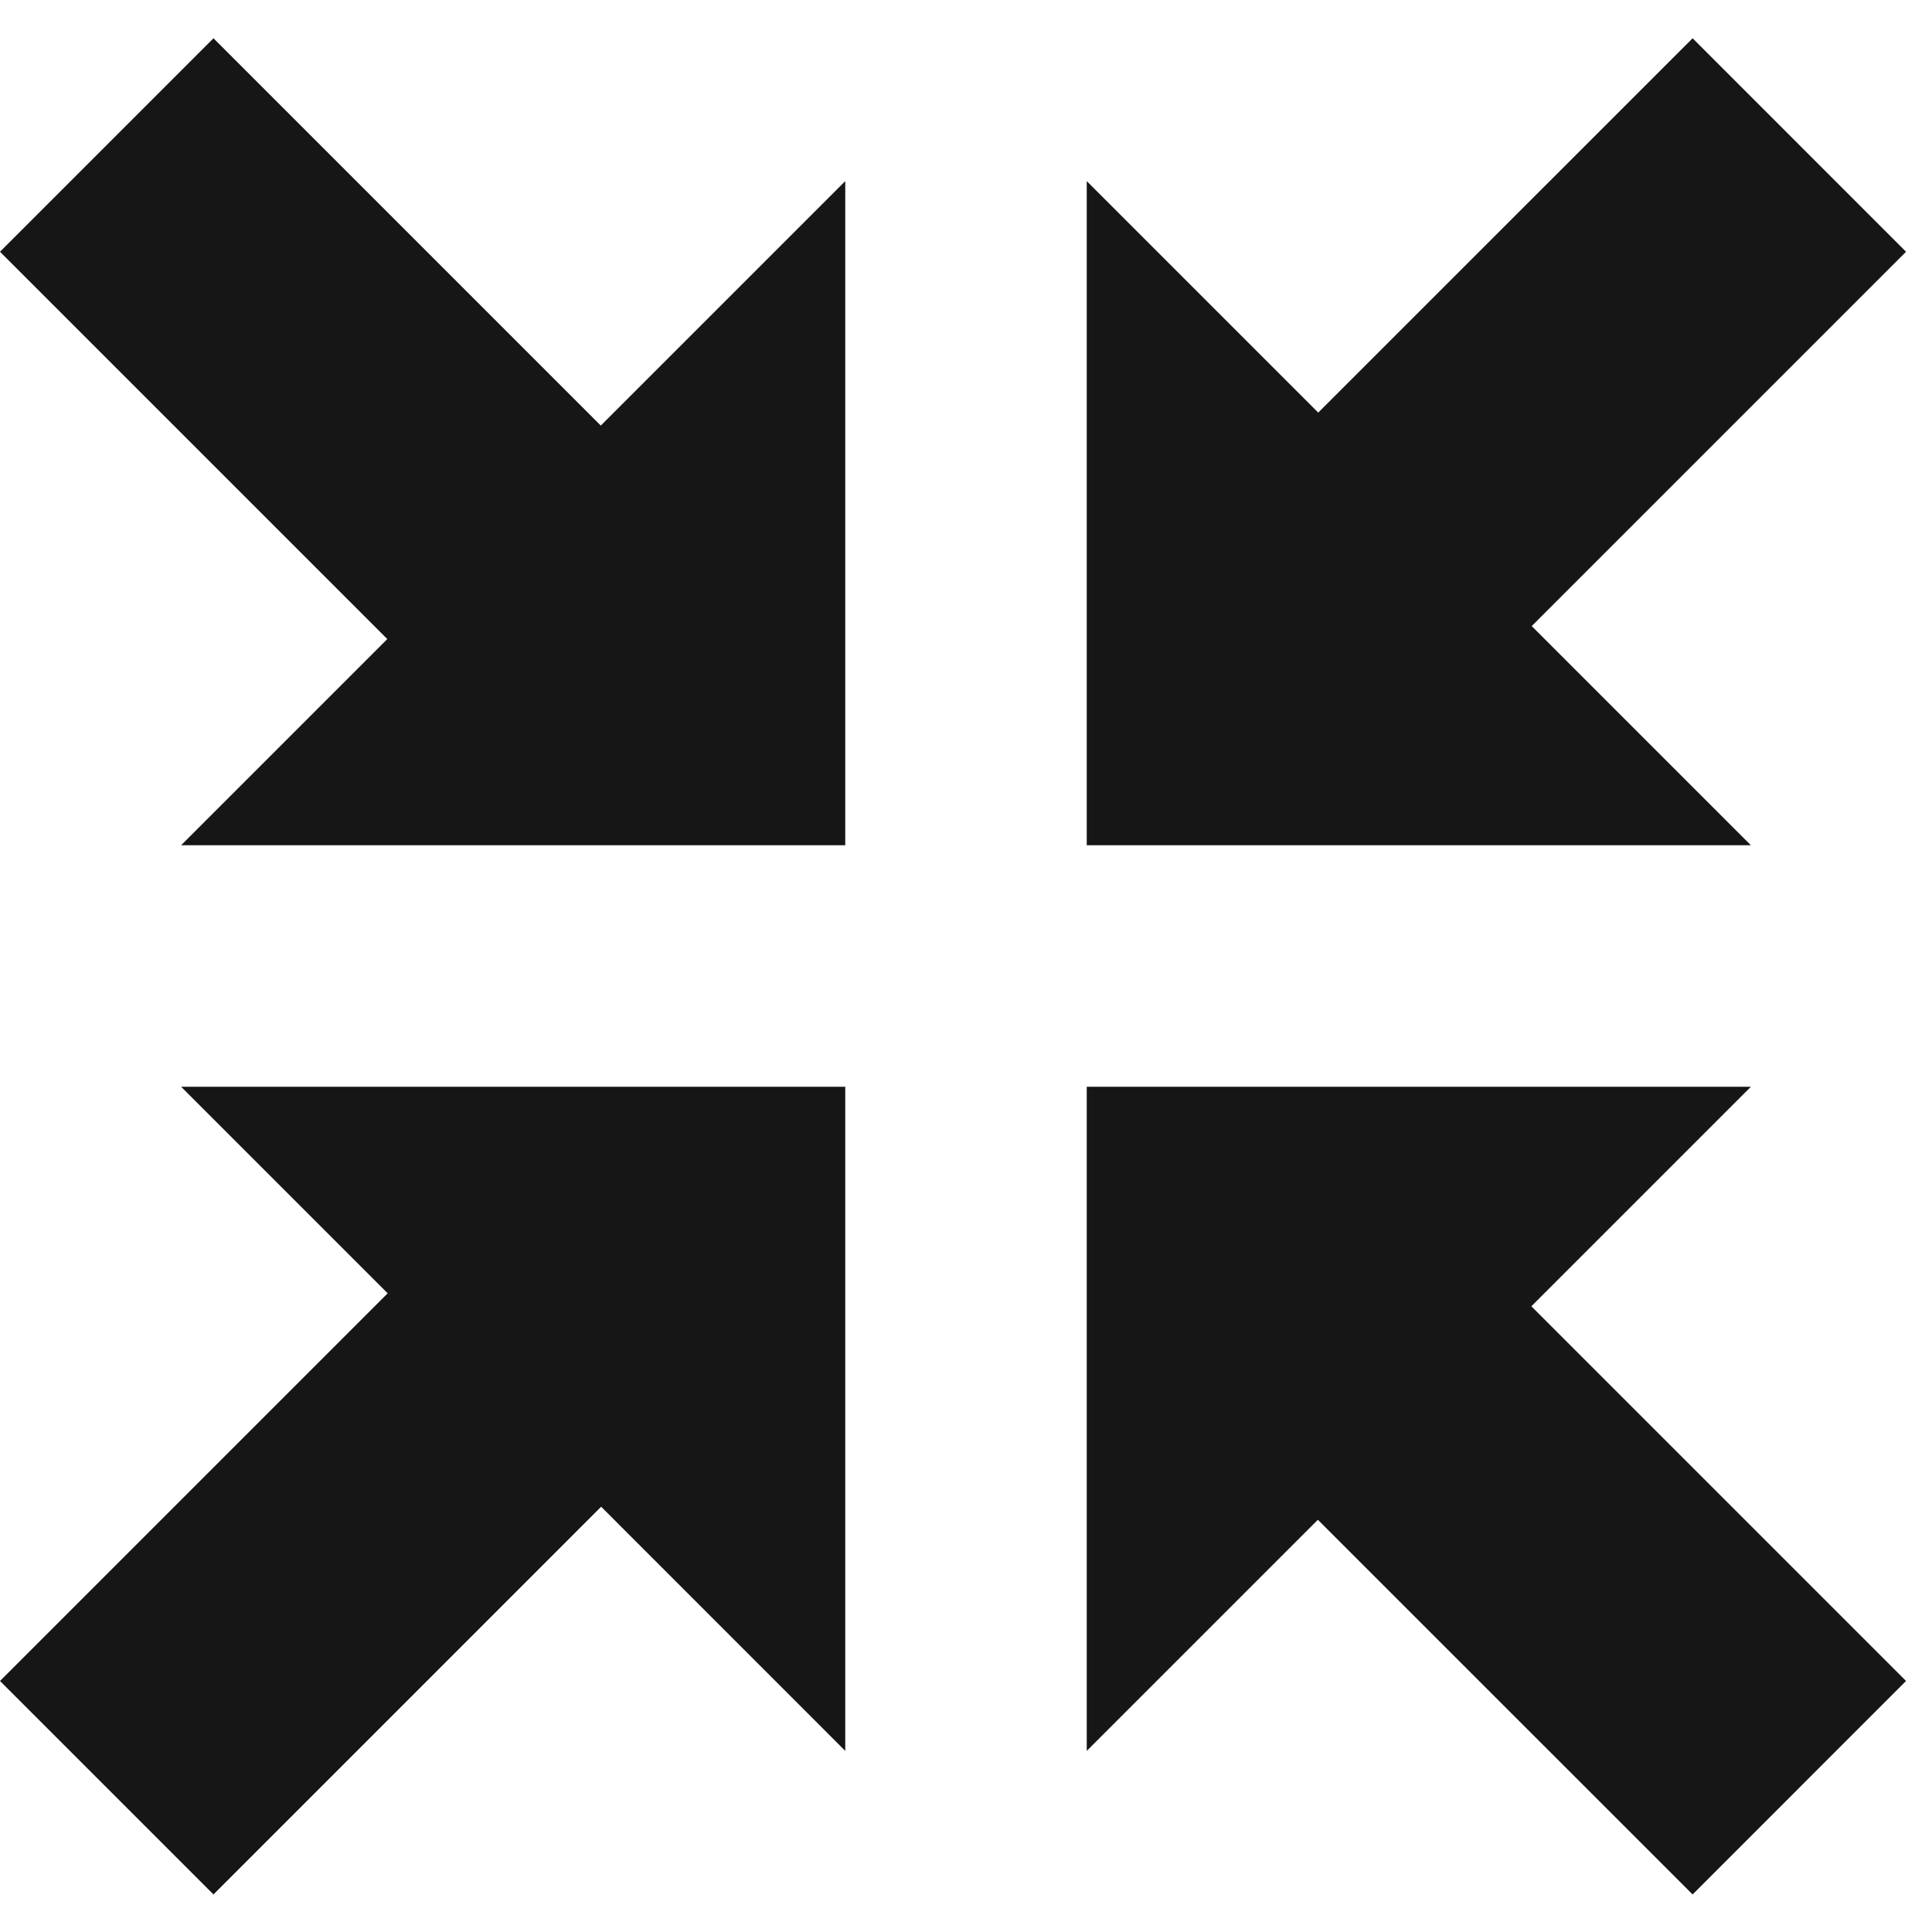 <svg xmlns:xlink="http://www.w3.org/1999/xlink" width="32" height="32" viewBox="0 0 32 32" fill="none" xmlns="http://www.w3.org/2000/svg"><path fill-rule="evenodd" clip-rule="evenodd" d="M31.57 4.17L28.035 0.634L21.834 6.834L18 3V14H29L25.37 10.37L31.57 4.17ZM0 27.842L3.536 31.378L9.957 24.956L14 29L14 18H3L6.421 21.421L0 27.842ZM3.536 0.634L0 4.17L6.415 10.585L3 14H14V3L9.951 7.049L3.536 0.634ZM31.57 27.842L28.035 31.378L21.828 25.172L18 29V18H29L25.364 21.636L31.57 27.842Z" fill="#161616"></path></svg>
